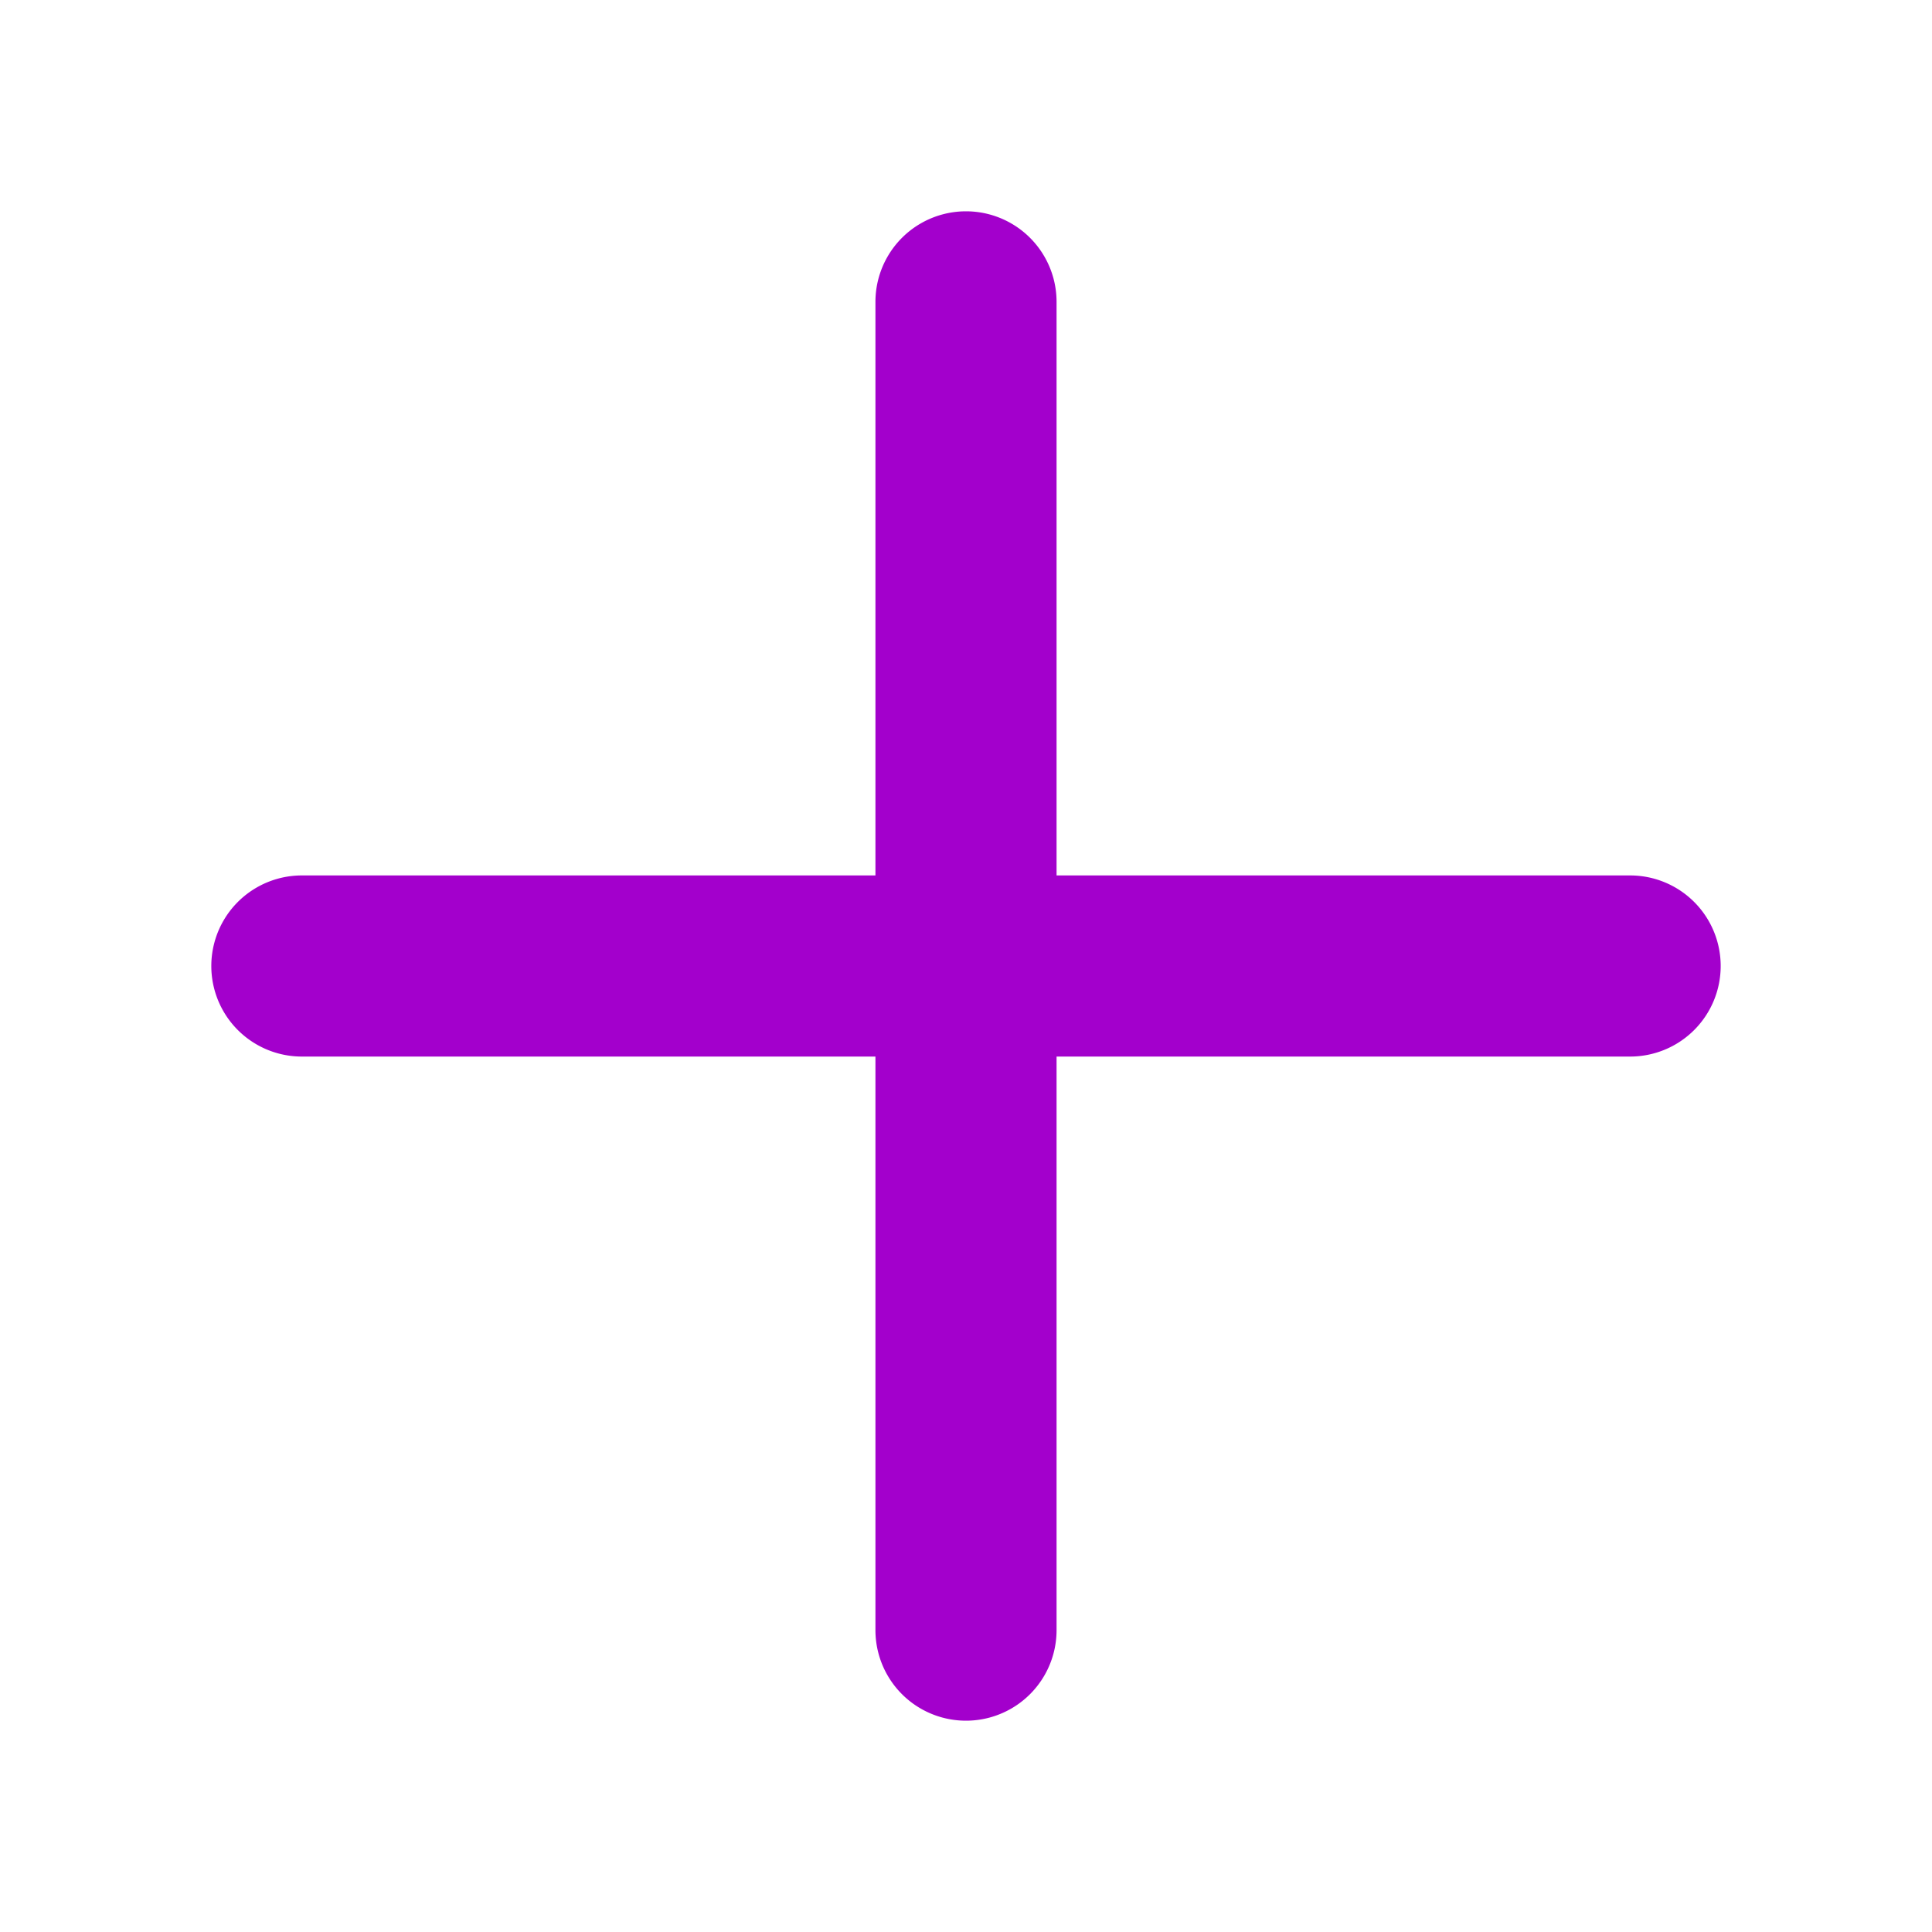 <svg xmlns="http://www.w3.org/2000/svg" width="1em" height="1em" viewBox="0 0 256 256">
<path fill="#A300CC" d="M228 128a12 12 0 0 1-12 12h-76v76a12 12 0 0 1-24 0v-76H40a12 12 0 0 1 0-24h76V40a12 12 0 0 1 24 0v76h76a12 12 0 0 1 12 12"/></svg>
